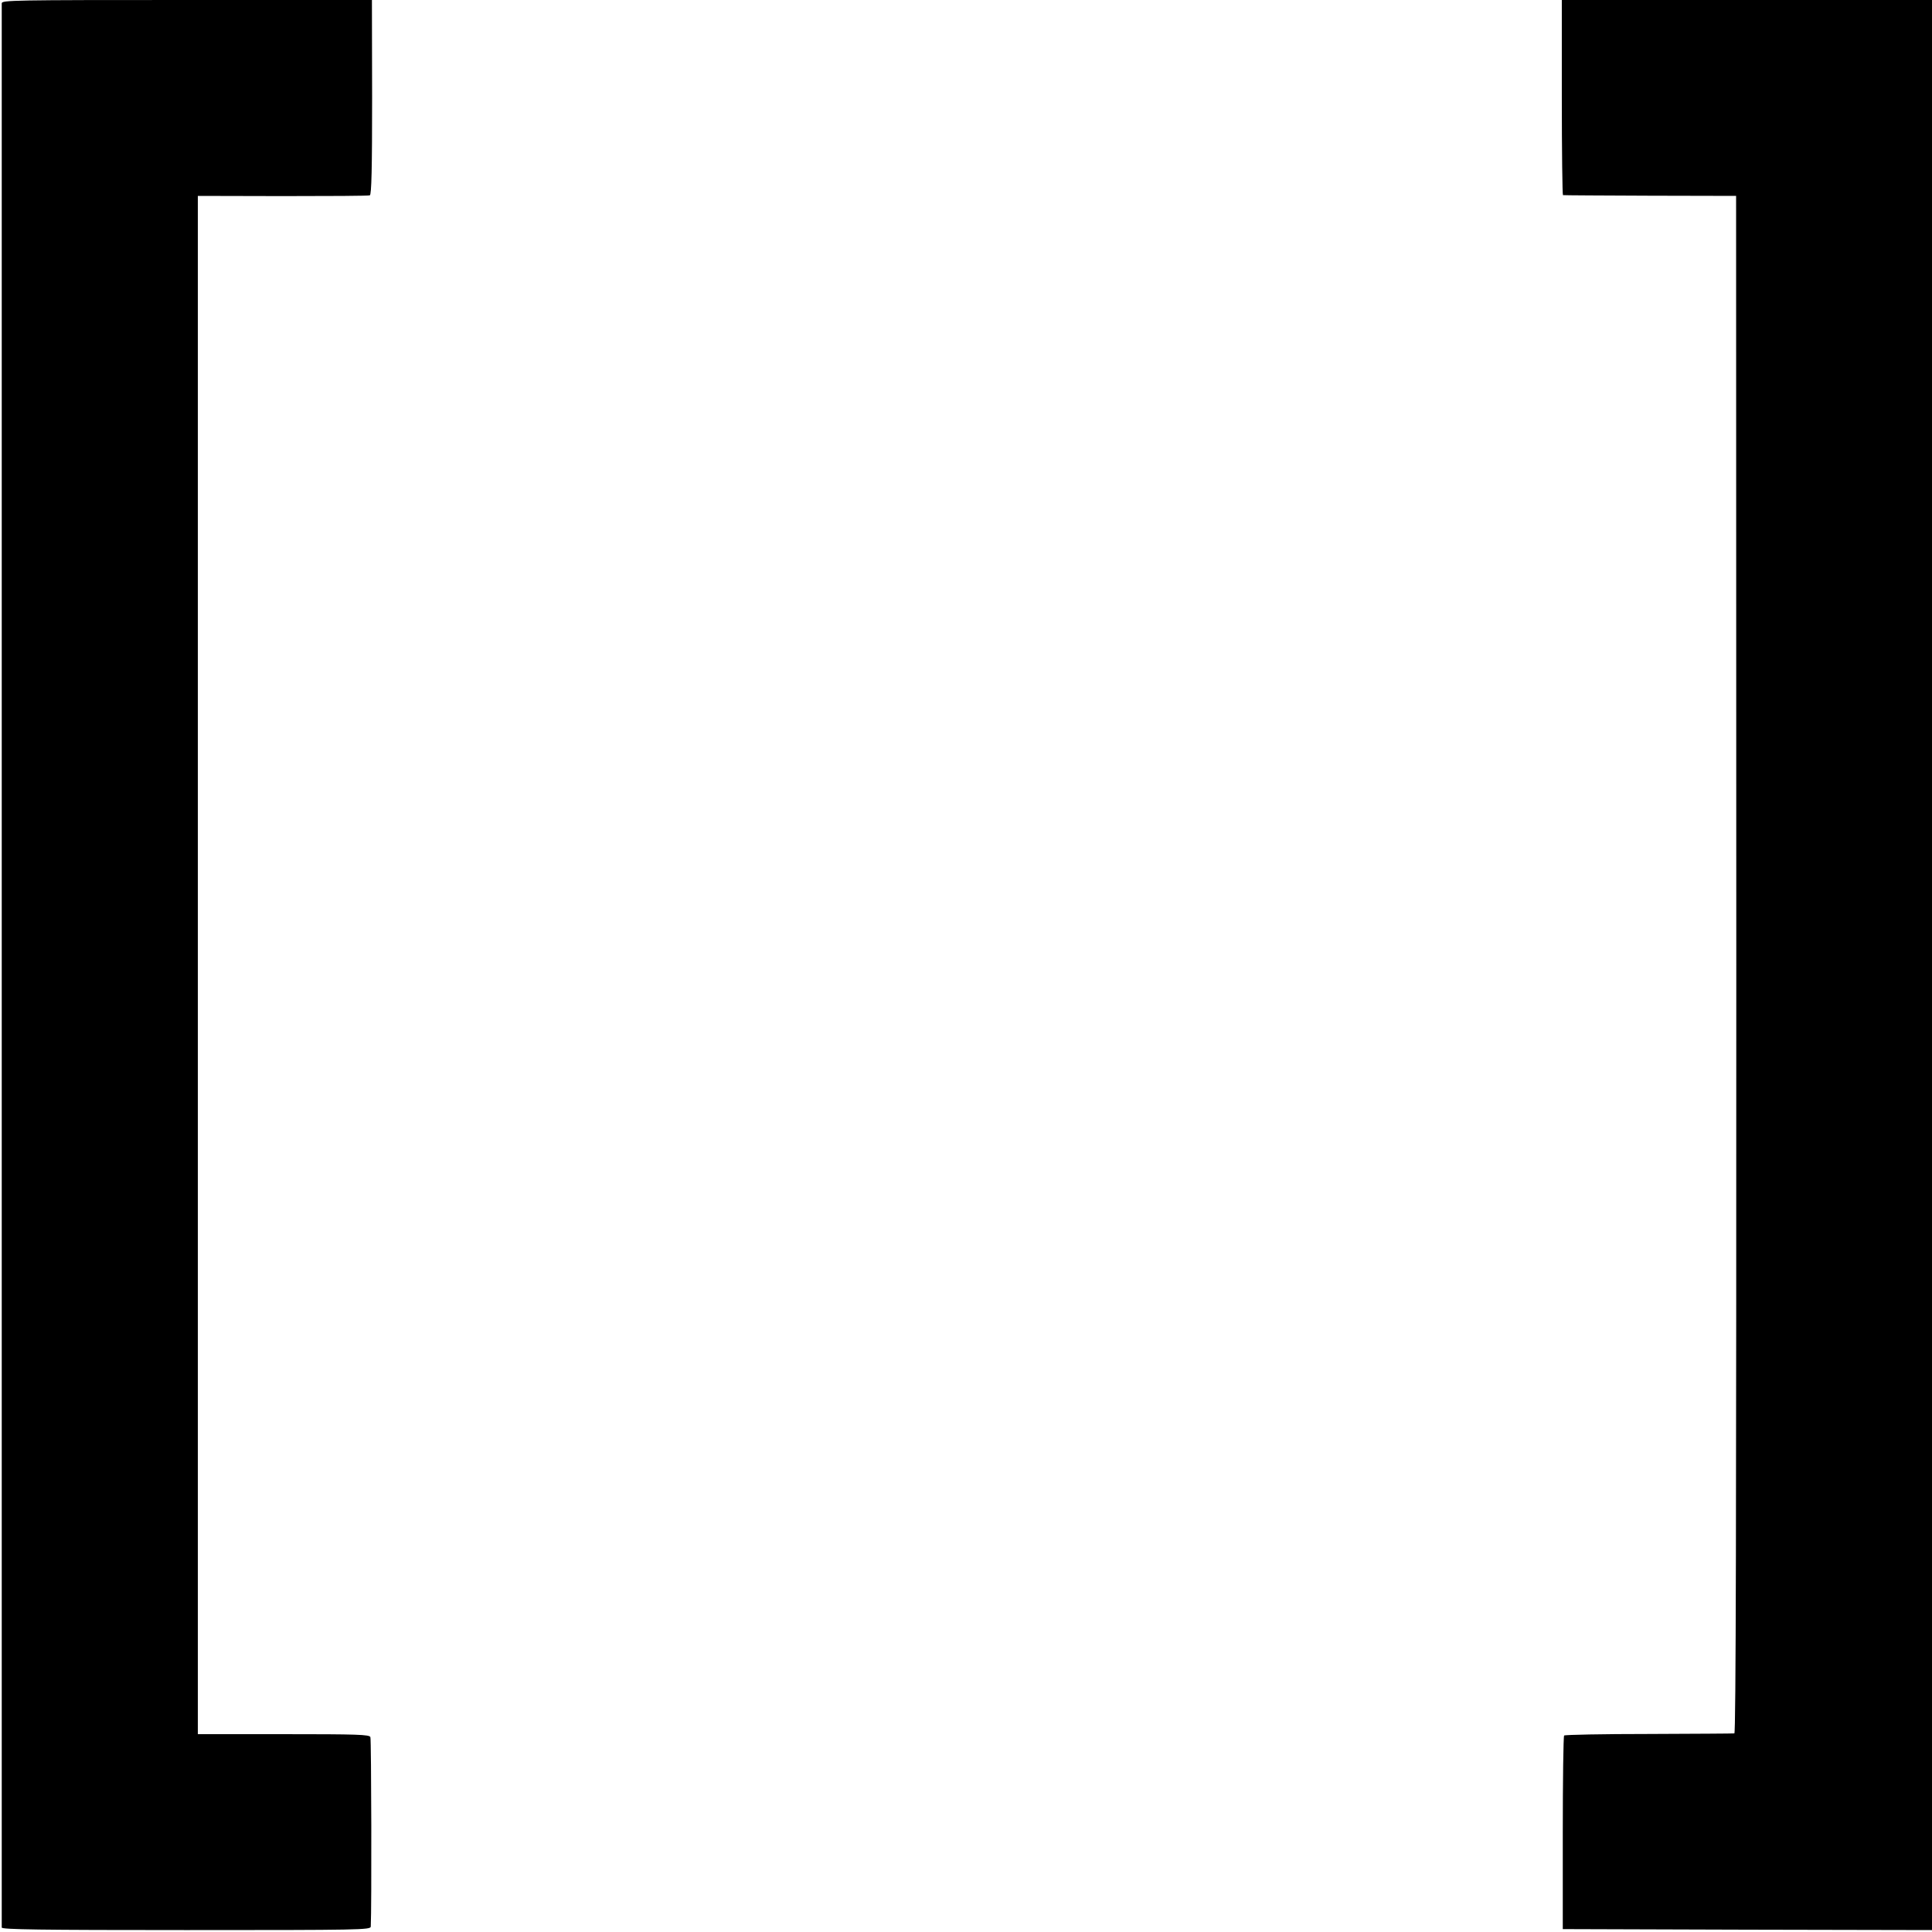 <?xml version="1.0" standalone="no"?>
<!DOCTYPE svg PUBLIC "-//W3C//DTD SVG 20010904//EN"
 "http://www.w3.org/TR/2001/REC-SVG-20010904/DTD/svg10.dtd">
<svg version="1.0" xmlns="http://www.w3.org/2000/svg"
 width="1001pt" height="1001pt" viewBox="0 0 1001 1001"
 preserveAspectRatio="xMidYMid meet">
<g transform="translate(0,1001) scale(0.1,-0.1)"
fill="#000000" stroke="none">
<path d="M9 9993 c0 -23 0 -9954 0 -9970 1 -10 199 -13 956 -13 903 0 955 1
956 18 5 95 3 971 -2 982 -6 13 -65 15 -451 15 l-443 0 0 3985 0 3985 440 -1
c242 0 445 1 451 4 9 2 12 141 12 508 l-1 504 -958 0 c-906 0 -959 -1 -960
-17z"/>
<path d="M8092 9505 c0 -278 3 -506 6 -506 4 -1 207 -2 452 -3 l445 -1 1
-3983 c0 -2855 -2 -3982 -10 -3983 -6 -1 -205 -2 -443 -3 -237 0 -435 -4 -439
-8 -4 -4 -7 -231 -7 -505 l0 -498 957 -3 956 -2 0 5000 0 5000 -959 0 -959 0
0 -505z"/>
</g>
</svg>
